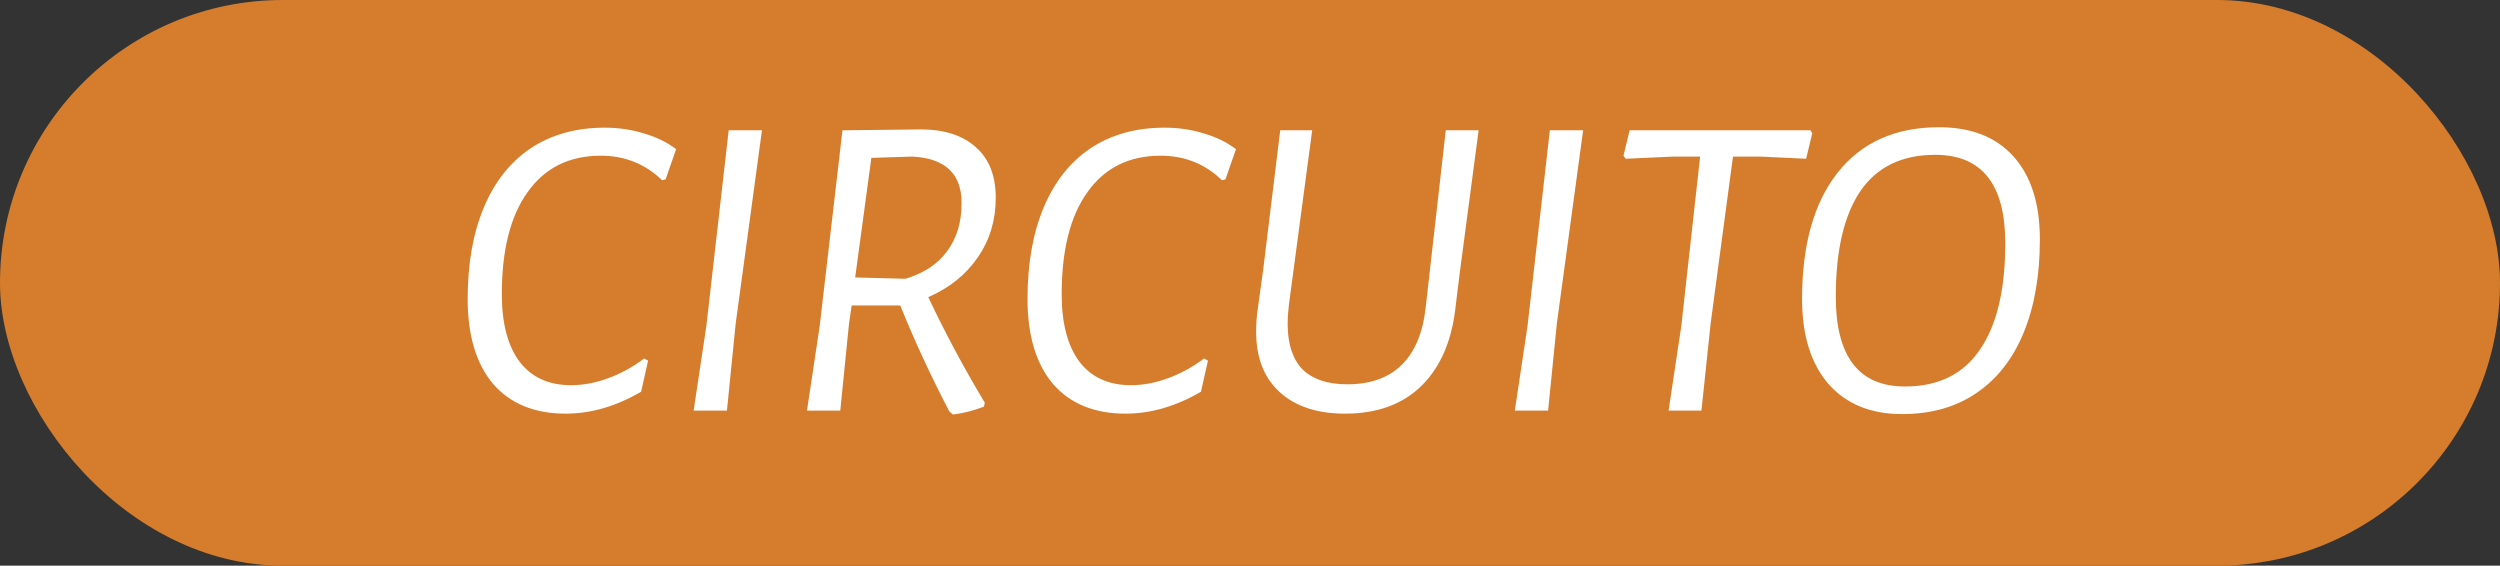 <svg xmlns="http://www.w3.org/2000/svg" width="137" height="31" viewBox="0 0 137 31" fill="none"><rect x="0" y="0" width="137" height="31" fill="#333333" stroke="none"/><rect width="137" height="31" rx="15.5" fill="#D57D2C"></rect><path d="M33.14 6.996C33.892 6.996 34.604 7.1 35.276 7.308C35.948 7.5 36.54 7.788 37.052 8.172L36.476 9.828L36.284 9.876C35.356 8.98 34.236 8.532 32.924 8.532C31.196 8.532 29.86 9.196 28.916 10.524C27.972 11.836 27.5 13.7 27.5 16.116C27.5 17.732 27.828 18.972 28.484 19.836C29.14 20.684 30.076 21.108 31.292 21.108C31.964 21.108 32.644 20.98 33.332 20.724C34.036 20.468 34.692 20.108 35.3 19.644L35.516 19.764L35.132 21.468C33.756 22.268 32.38 22.668 31.004 22.668C29.292 22.668 27.964 22.124 27.02 21.036C26.092 19.932 25.628 18.38 25.628 16.38C25.628 14.444 25.924 12.772 26.516 11.364C27.108 9.956 27.964 8.876 29.084 8.124C30.22 7.372 31.572 6.996 33.14 6.996ZM40.316 17.724L39.836 22.5H38.012L38.708 17.868L39.932 7.14H41.756L40.316 17.724ZM54.567 10.836C54.567 12.068 54.239 13.156 53.583 14.1C52.943 15.044 52.039 15.772 50.871 16.284C51.783 18.22 52.815 20.148 53.967 22.068L53.919 22.284C53.343 22.508 52.775 22.652 52.215 22.716L52.023 22.548C50.983 20.548 50.087 18.612 49.335 16.74H46.671L46.527 17.724L46.047 22.5H44.223L44.919 17.868L46.167 7.14H46.191L50.463 7.092C51.759 7.092 52.767 7.42 53.487 8.076C54.207 8.716 54.567 9.636 54.567 10.836ZM46.863 15.204L49.623 15.276C50.631 14.972 51.391 14.468 51.903 13.764C52.431 13.06 52.695 12.18 52.695 11.124C52.695 9.524 51.799 8.676 50.007 8.58L47.751 8.652L46.863 15.204ZM63.82 6.996C64.572 6.996 65.284 7.1 65.956 7.308C66.628 7.5 67.22 7.788 67.732 8.172L67.156 9.828L66.964 9.876C66.036 8.98 64.916 8.532 63.604 8.532C61.876 8.532 60.54 9.196 59.596 10.524C58.652 11.836 58.18 13.7 58.18 16.116C58.18 17.732 58.508 18.972 59.164 19.836C59.82 20.684 60.756 21.108 61.972 21.108C62.644 21.108 63.324 20.98 64.012 20.724C64.716 20.468 65.372 20.108 65.98 19.644L66.196 19.764L65.812 21.468C64.436 22.268 63.06 22.668 61.684 22.668C59.972 22.668 58.644 22.124 57.7 21.036C56.772 19.932 56.308 18.38 56.308 16.38C56.308 14.444 56.604 12.772 57.196 11.364C57.788 9.956 58.644 8.876 59.764 8.124C60.9 7.372 62.252 6.996 63.82 6.996ZM79.996 14.94L79.78 16.692C79.588 18.596 78.972 20.068 77.932 21.108C76.892 22.148 75.484 22.668 73.708 22.668C72.188 22.668 70.996 22.276 70.132 21.492C69.268 20.708 68.836 19.604 68.836 18.18C68.836 17.716 68.868 17.284 68.932 16.884L69.22 14.796L70.156 7.14H71.908L70.636 16.668C70.588 17.052 70.564 17.412 70.564 17.748C70.564 18.852 70.836 19.684 71.38 20.244C71.94 20.788 72.756 21.06 73.828 21.06C75.076 21.06 76.06 20.716 76.78 20.028C77.516 19.324 77.964 18.276 78.124 16.884L79.228 7.14H81.028L79.996 14.94ZM85.316 17.724L84.836 22.5H83.012L83.708 17.868L84.932 7.14H86.756L85.316 17.724ZM99.311 7.308L98.975 8.7L96.479 8.58H94.967L93.743 17.724L93.239 22.5H91.439L92.135 17.868L93.167 8.58H91.703L89.087 8.7L88.967 8.532L89.303 7.14H99.215L99.311 7.308ZM106.265 6.972C108.025 6.972 109.385 7.508 110.345 8.58C111.305 9.652 111.785 11.164 111.785 13.116C111.785 15.084 111.489 16.788 110.897 18.228C110.305 19.668 109.441 20.772 108.305 21.54C107.185 22.308 105.825 22.692 104.225 22.692C102.513 22.692 101.169 22.14 100.193 21.036C99.233 19.916 98.753 18.364 98.753 16.38C98.753 13.42 99.401 11.116 100.697 9.468C102.009 7.804 103.865 6.972 106.265 6.972ZM106.049 8.484C104.225 8.484 102.857 9.148 101.945 10.476C101.049 11.804 100.601 13.732 100.601 16.26C100.601 19.54 101.865 21.18 104.393 21.18C106.217 21.18 107.585 20.508 108.497 19.164C109.425 17.82 109.889 15.876 109.889 13.332C109.889 10.1 108.609 8.484 106.049 8.484Z" fill="white"></path></svg>